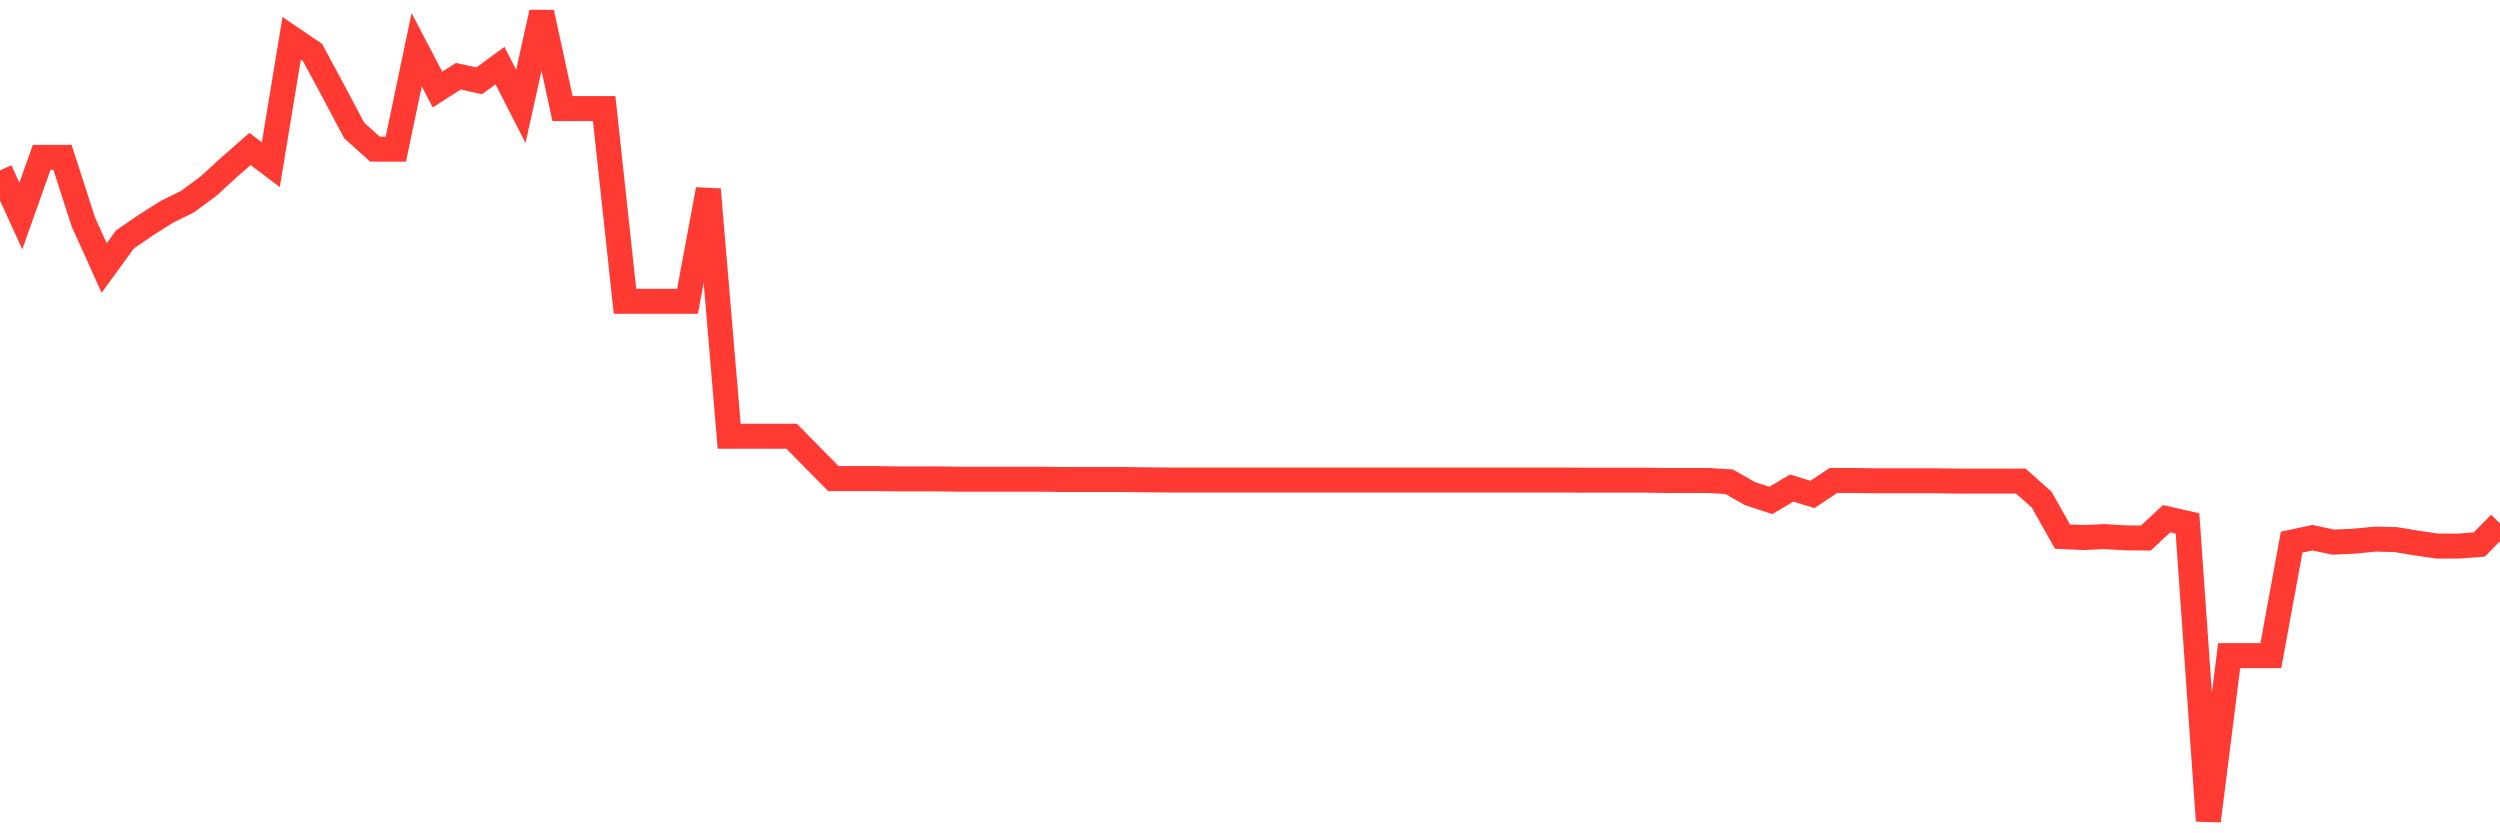 <svg
  xmlns="http://www.w3.org/2000/svg"
  xmlns:xlink="http://www.w3.org/1999/xlink"
  width="120"
  height="40"
  viewBox="0 0 120 40"
  preserveAspectRatio="none"
>
  <polyline
    points="0,8.179 1,10.37 2,7.555 3,7.555 4,10.652 5,12.866 6,11.489 7,10.804 8,10.173 9,9.678 10,8.94 11,8.027 12,7.152 13,7.905 14,1.84 15,2.518 16,4.374 17,6.261 18,7.159 19,7.159 20,2.388 21,4.298 22,3.659 23,3.88 24,3.149 25,5.105 26,0.6 27,5.211 28,5.211 29,5.211 30,14.464 31,14.464 32,14.464 33,14.464 34,9.092 35,20.94 36,20.94 37,20.94 38,20.94 39,21.959 40,22.971 41,22.971 42,22.971 43,22.987 44,22.987 45,22.987 46,23.002 47,23.002 48,23.002 49,23.002 50,23.002 51,23.017 52,23.017 53,23.017 54,23.017 55,23.032 56,23.04 57,23.04 58,23.04 59,23.04 60,23.04 61,23.04 62,23.04 63,23.04 64,23.04 65,23.04 66,23.04 67,23.04 68,23.04 69,23.04 70,23.04 71,23.04 72,23.04 73,23.04 74,23.04 75,23.04 76,23.048 77,23.048 78,23.048 79,23.048 80,23.063 81,23.063 82,23.063 83,23.124 84,23.694 85,24.022 86,23.428 87,23.732 88,23.063 89,23.063 90,23.078 91,23.078 92,23.078 93,23.078 94,23.093 95,23.093 96,23.093 97,23.093 98,23.983 99,25.756 100,25.802 101,25.756 102,25.817 103,25.825 104,24.897 105,25.125 106,39.4 107,31.471 108,31.471 109,31.471 110,26.023 111,25.81 112,26.023 113,25.977 114,25.878 115,25.901 116,26.068 117,26.213 118,26.213 119,26.137 120,25.132"
    fill="none"
    stroke="#ff3a33"
    stroke-width="1.2"
  >
  </polyline>
</svg>